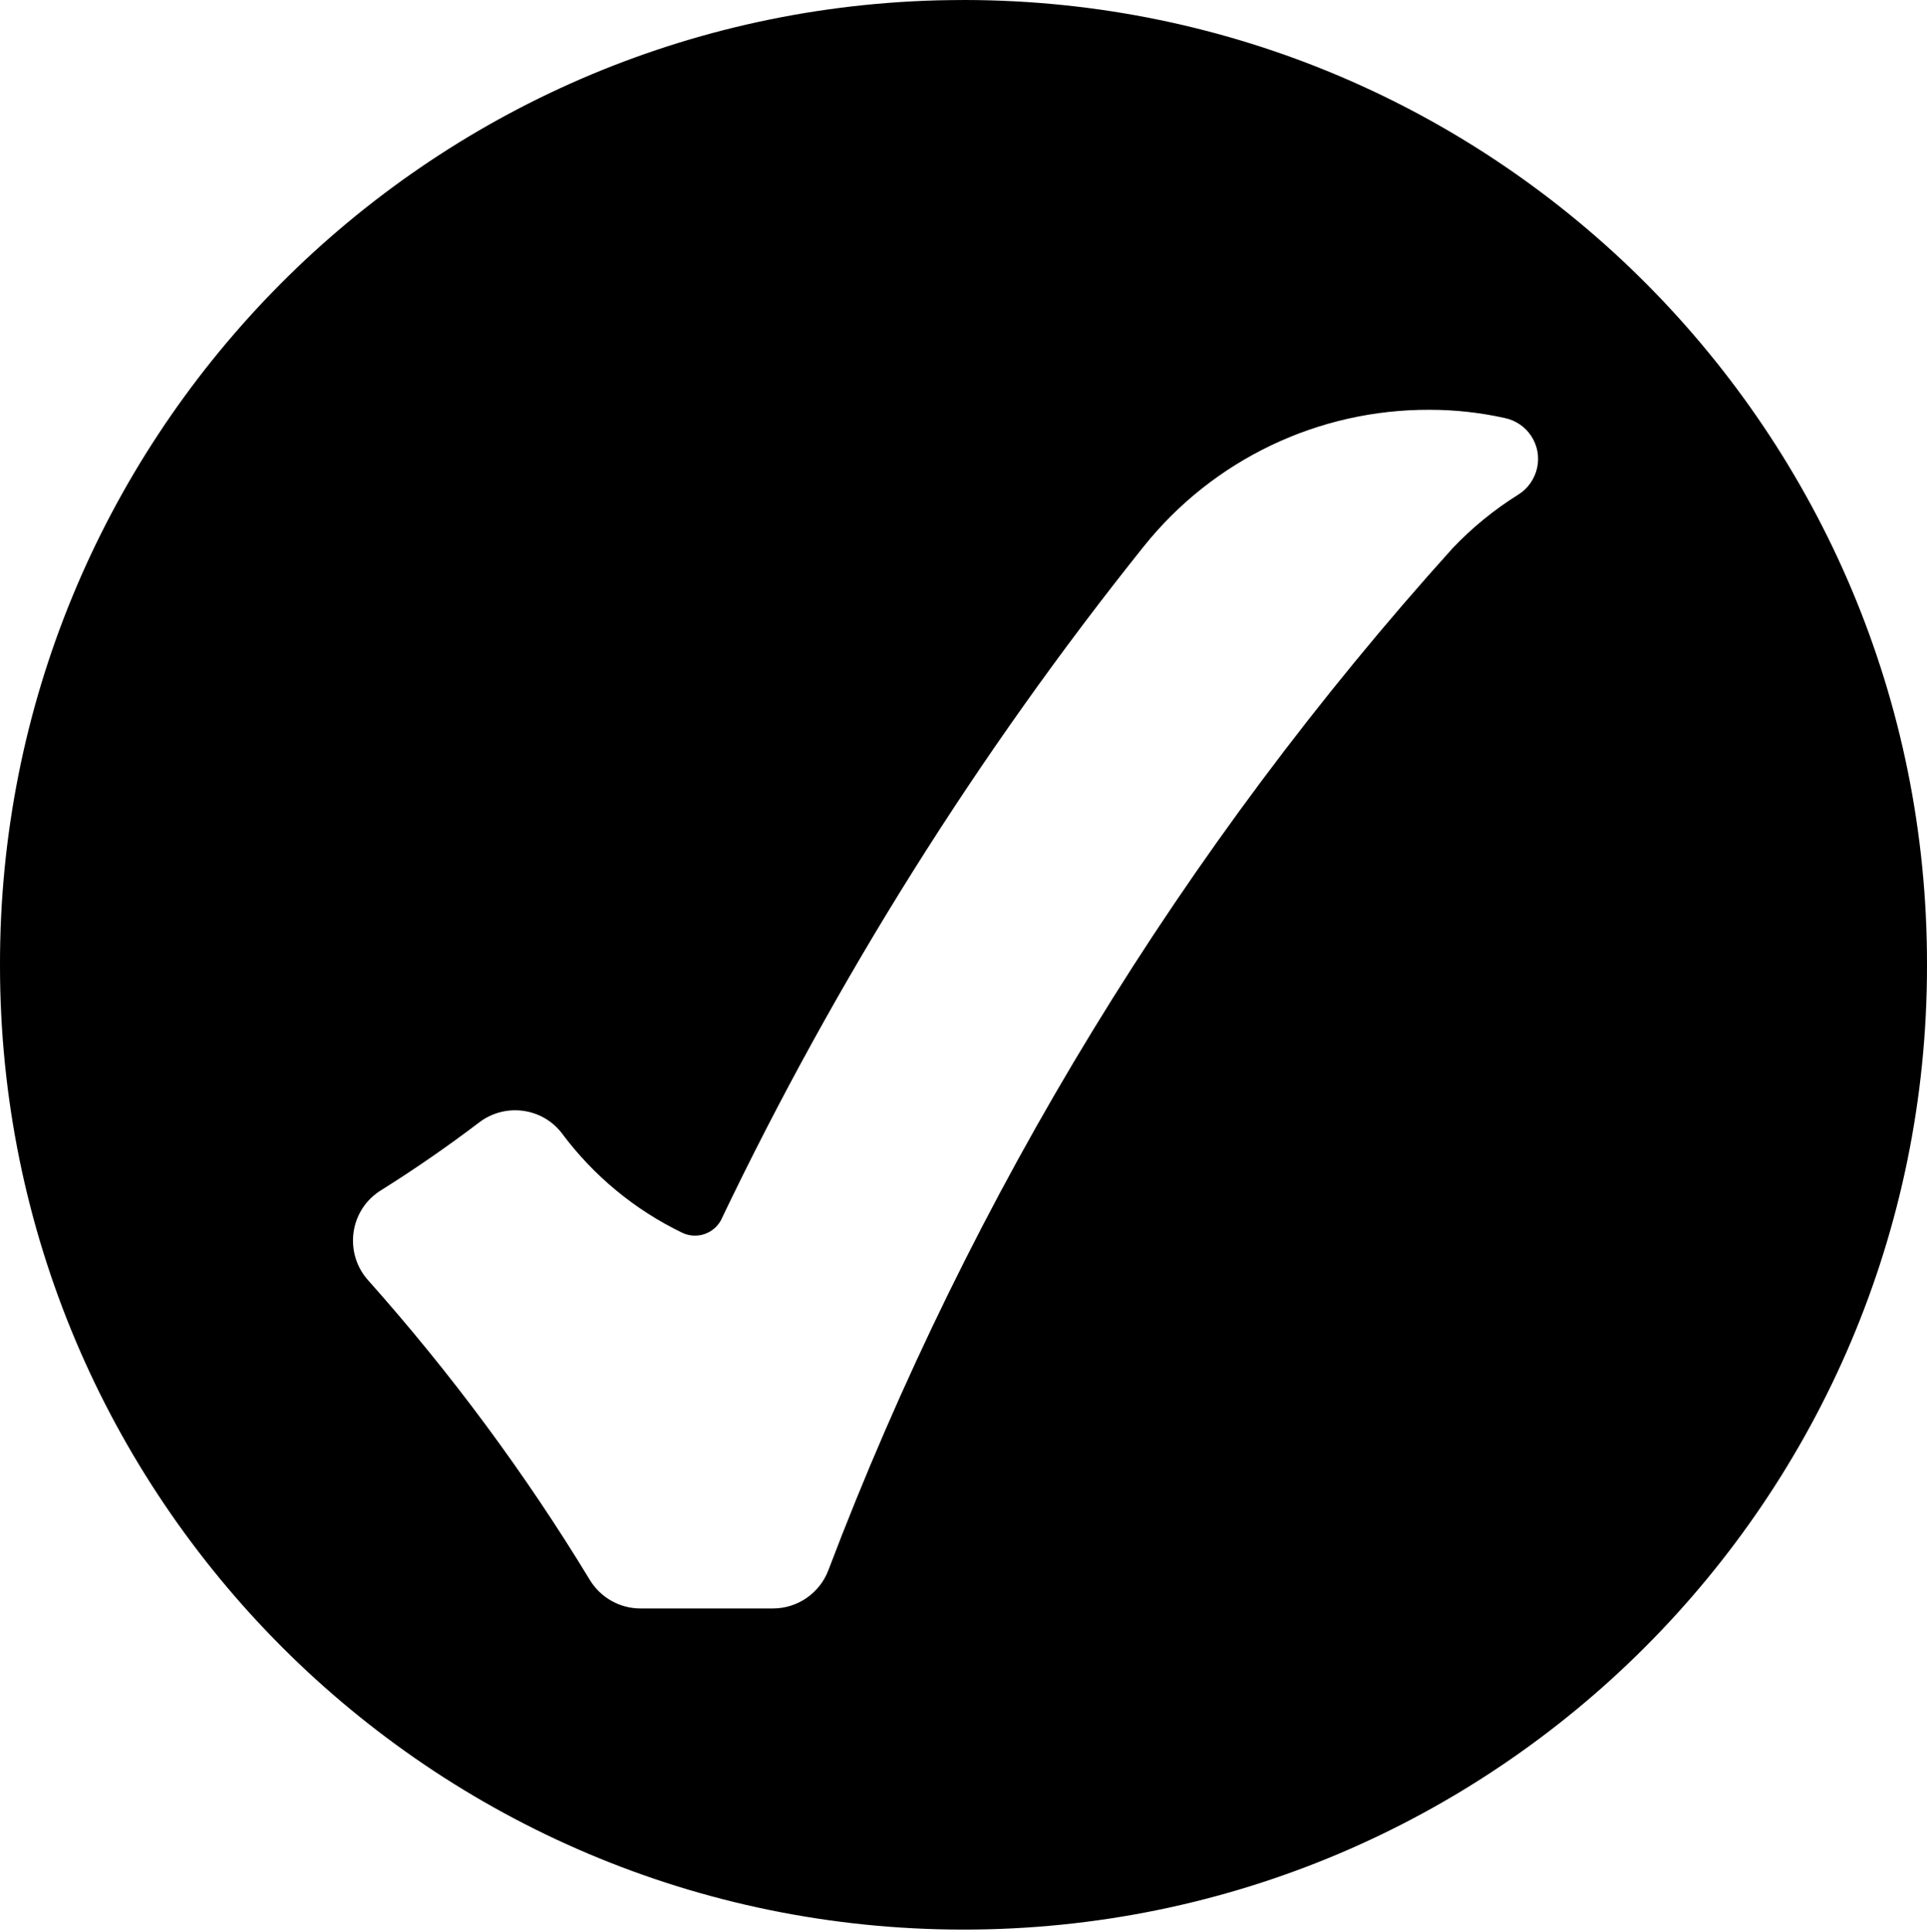 <?xml version="1.0" encoding="UTF-8" standalone="no"?><svg xmlns="http://www.w3.org/2000/svg" xmlns:xlink="http://www.w3.org/1999/xlink" fill="#000000" height="44.1" preserveAspectRatio="xMidYMid meet" version="1" viewBox="-0.0 0.0 44.0 44.1" width="44" zoomAndPan="magnify"><g id="change1_1"><path d="M 32.645 9.355 C 33.223 9.355 33.797 9.418 34.359 9.543 C 34.879 9.652 35.211 10.16 35.098 10.68 C 35.043 10.93 34.891 11.152 34.672 11.289 C 34.121 11.633 33.617 12.043 33.168 12.516 C 27.012 19.34 22.176 27.254 18.914 35.848 C 18.715 36.371 18.211 36.719 17.652 36.719 L 14.621 36.719 C 14.152 36.719 13.715 36.473 13.469 36.07 C 11.992 33.637 10.293 31.344 8.398 29.219 C 7.906 28.66 7.957 27.805 8.512 27.312 C 8.57 27.262 8.629 27.215 8.695 27.176 C 9.469 26.691 10.219 26.172 10.945 25.621 C 11.539 25.172 12.387 25.285 12.836 25.879 C 12.84 25.883 12.844 25.887 12.844 25.891 C 13.562 26.848 14.496 27.621 15.574 28.141 C 15.91 28.305 16.312 28.164 16.477 27.828 C 16.477 27.828 16.477 27.828 16.477 27.824 C 19.094 22.355 22.328 17.207 26.117 12.473 C 27.703 10.492 30.105 9.344 32.645 9.355 Z M 21.398 0.008 C 9.473 0.332 -0.023 10.109 0 22.039 C -0.004 34.191 9.84 44.043 21.992 44.051 C 34.141 44.055 43.996 34.211 44 22.059 C 44 22.051 44 22.047 44 22.039 C 44.023 9.891 34.191 0.023 22.043 0 C 21.828 0 21.613 0.004 21.398 0.008" fill="#000000"/></g></svg>